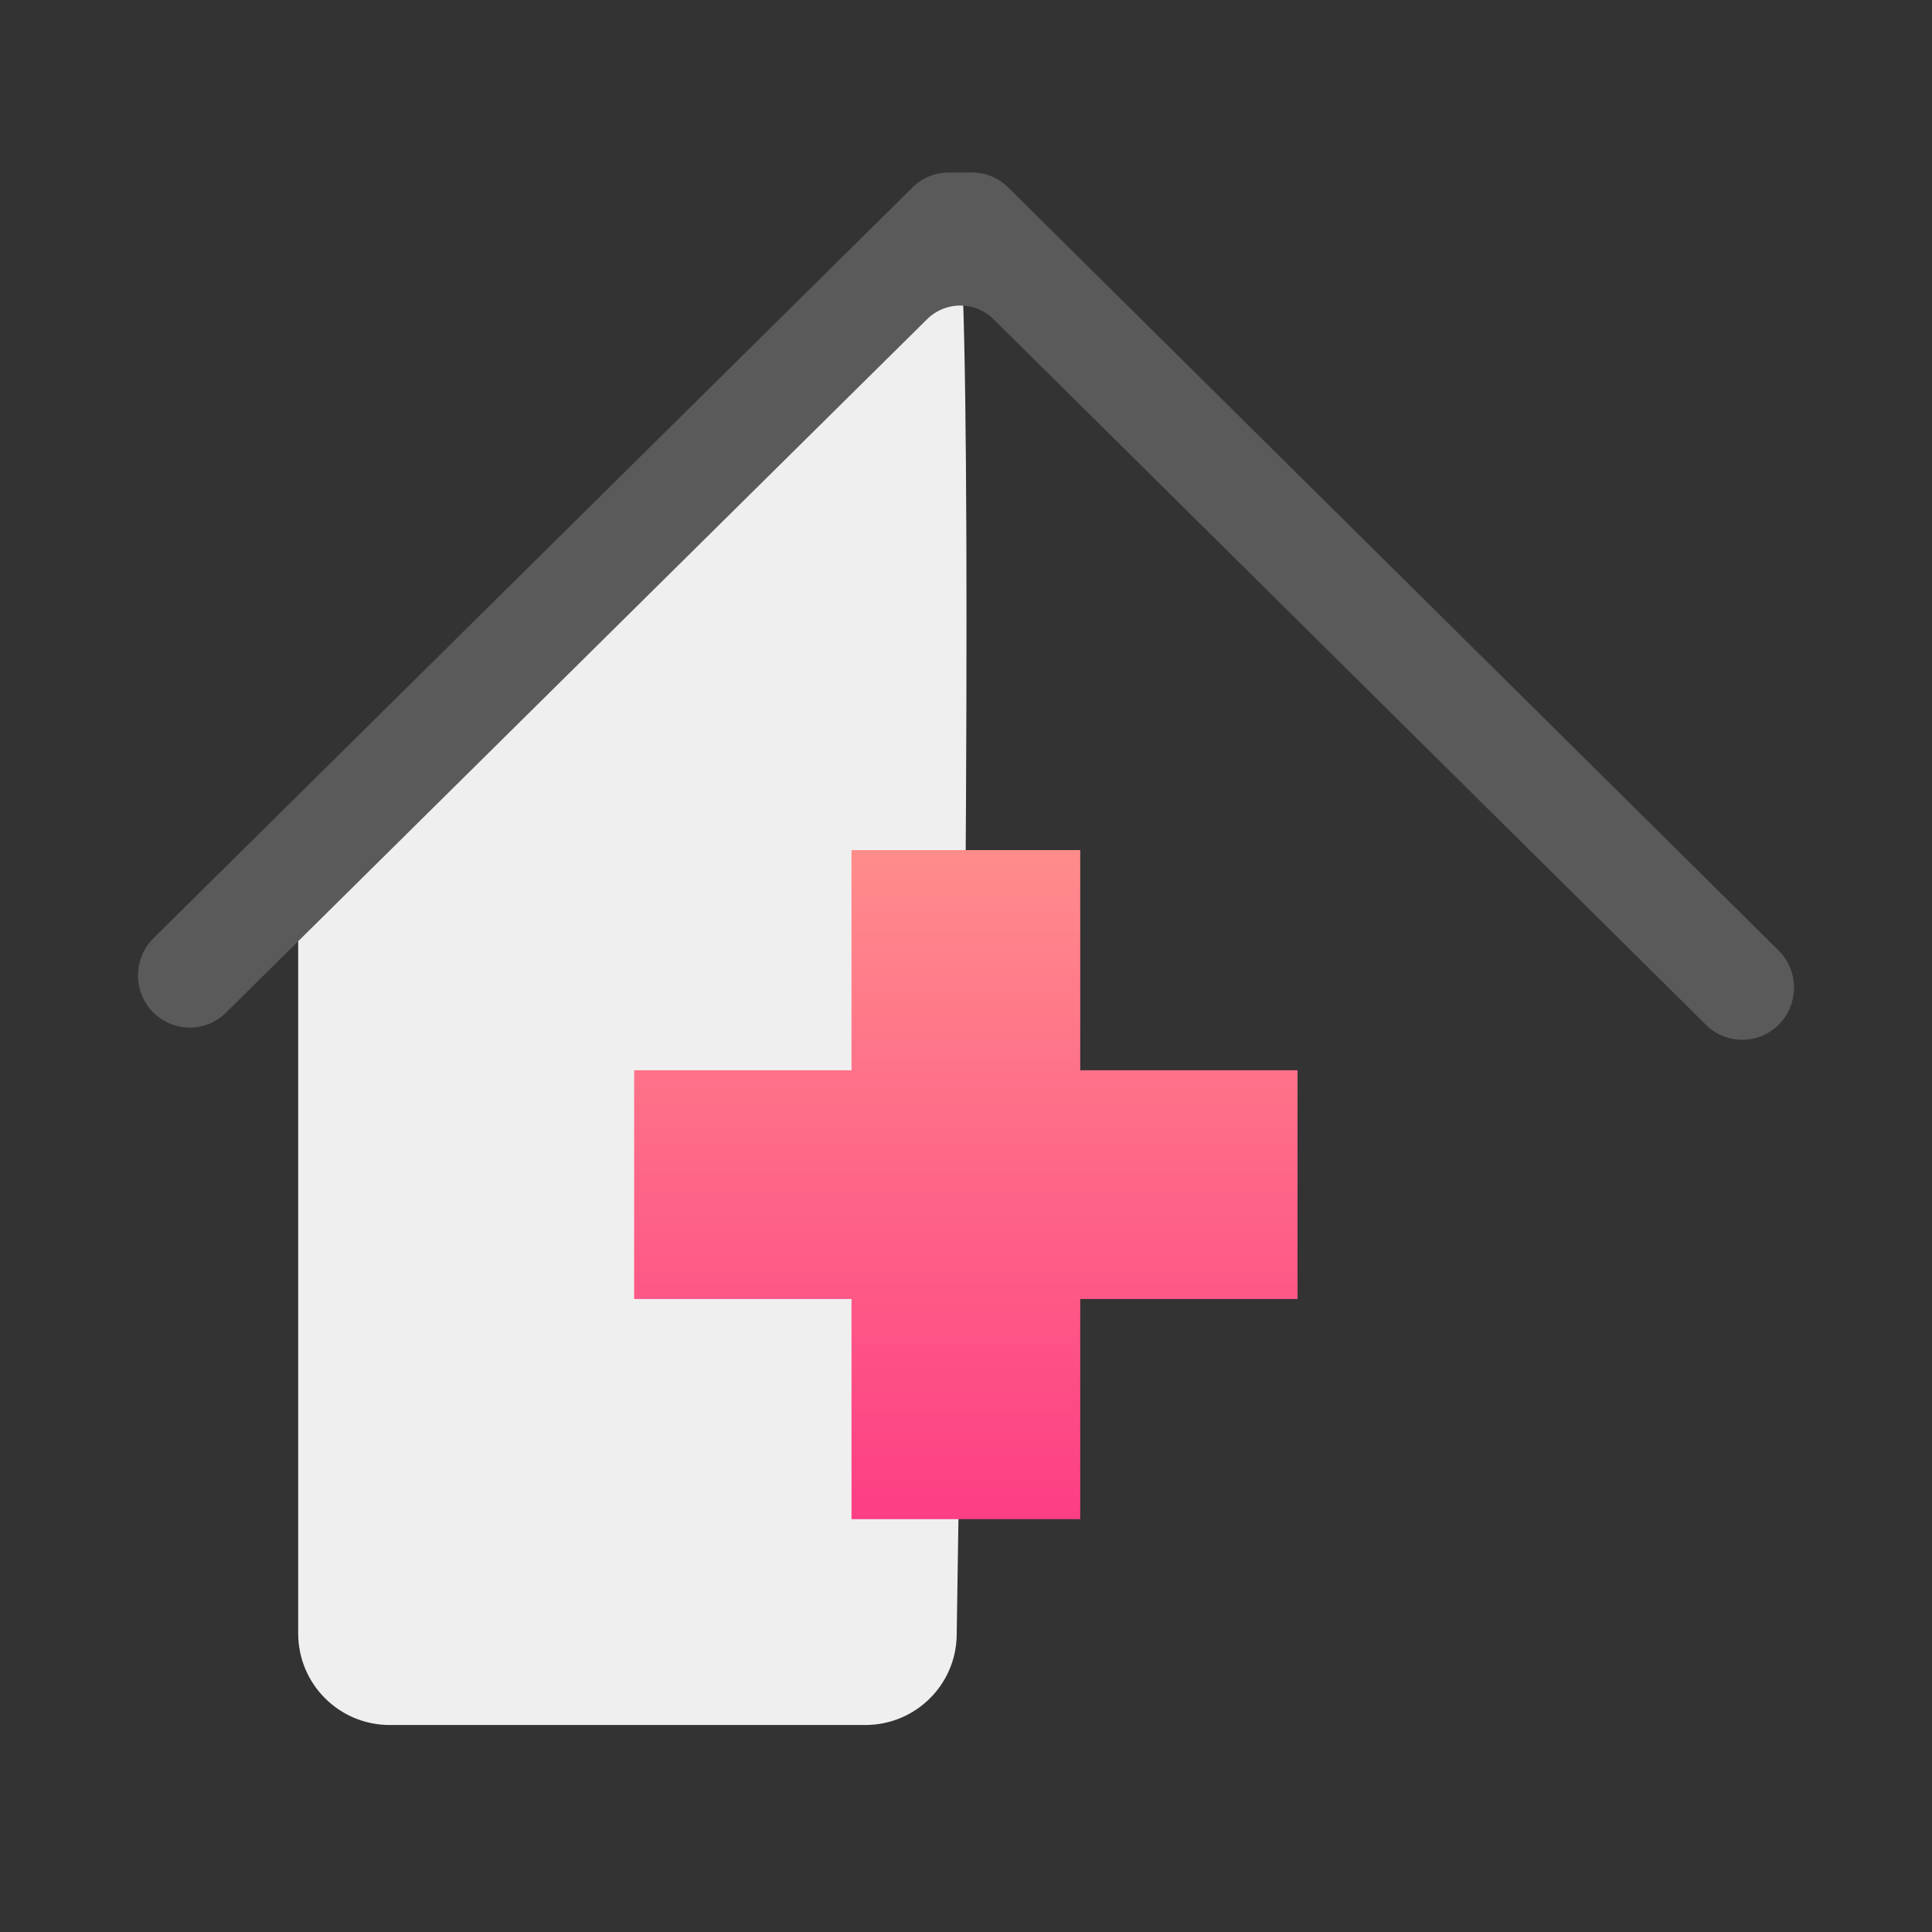 <svg width="64" height="64" viewBox="0 0 64 64" fill="none" xmlns="http://www.w3.org/2000/svg">
<rect x="0" y="0" width="64" height="64" fill="#333333" stroke="none"/>
<path d="M31.692 54.17C31.919 39.956 32.173 17.338 31.894 9.647C31.838 8.114 30.827 7.81 29.743 8.894L10.764 27.889C10.197 28.458 9.878 29.228 9.878 30.032V54.112C9.878 55.786 11.235 57.143 12.909 57.143H28.664C30.317 57.143 31.666 55.824 31.692 54.17Z" fill="#EFEFEF"/>
<path fill-rule="evenodd" clip-rule="evenodd" d="M56.513 33.949C57.189 34.618 58.274 34.608 58.938 33.927C59.601 33.246 59.591 32.152 58.915 31.483L33.397 6.21C33.057 5.872 32.611 5.707 32.169 5.714C31.932 5.718 31.692 5.718 31.455 5.715C31.013 5.708 30.569 5.872 30.228 6.209L5.085 31.078C4.41 31.746 4.399 32.841 5.062 33.522C5.725 34.204 6.81 34.214 7.486 33.546L30.712 10.573C31.322 9.97 32.302 9.97 32.911 10.573L56.513 33.949Z" fill="#5A5A5A"/>
<path fill-rule="evenodd" clip-rule="evenodd" d="M28.207 43.031V50.324H35.784V43.031H42.983V35.454H35.784V28.161H28.207V35.454H21.007V43.031H28.207Z" fill="url(#paint0_linear_574)"/>
<defs>
<linearGradient id="paint0_linear_574" x1="31.995" y1="28.161" x2="31.995" y2="50.324" gradientUnits="userSpaceOnUse">
<stop stop-color="#FF8C8B"/>
<stop offset="1" stop-color="#FD3E84"/>
</linearGradient>
</defs>
</svg>
